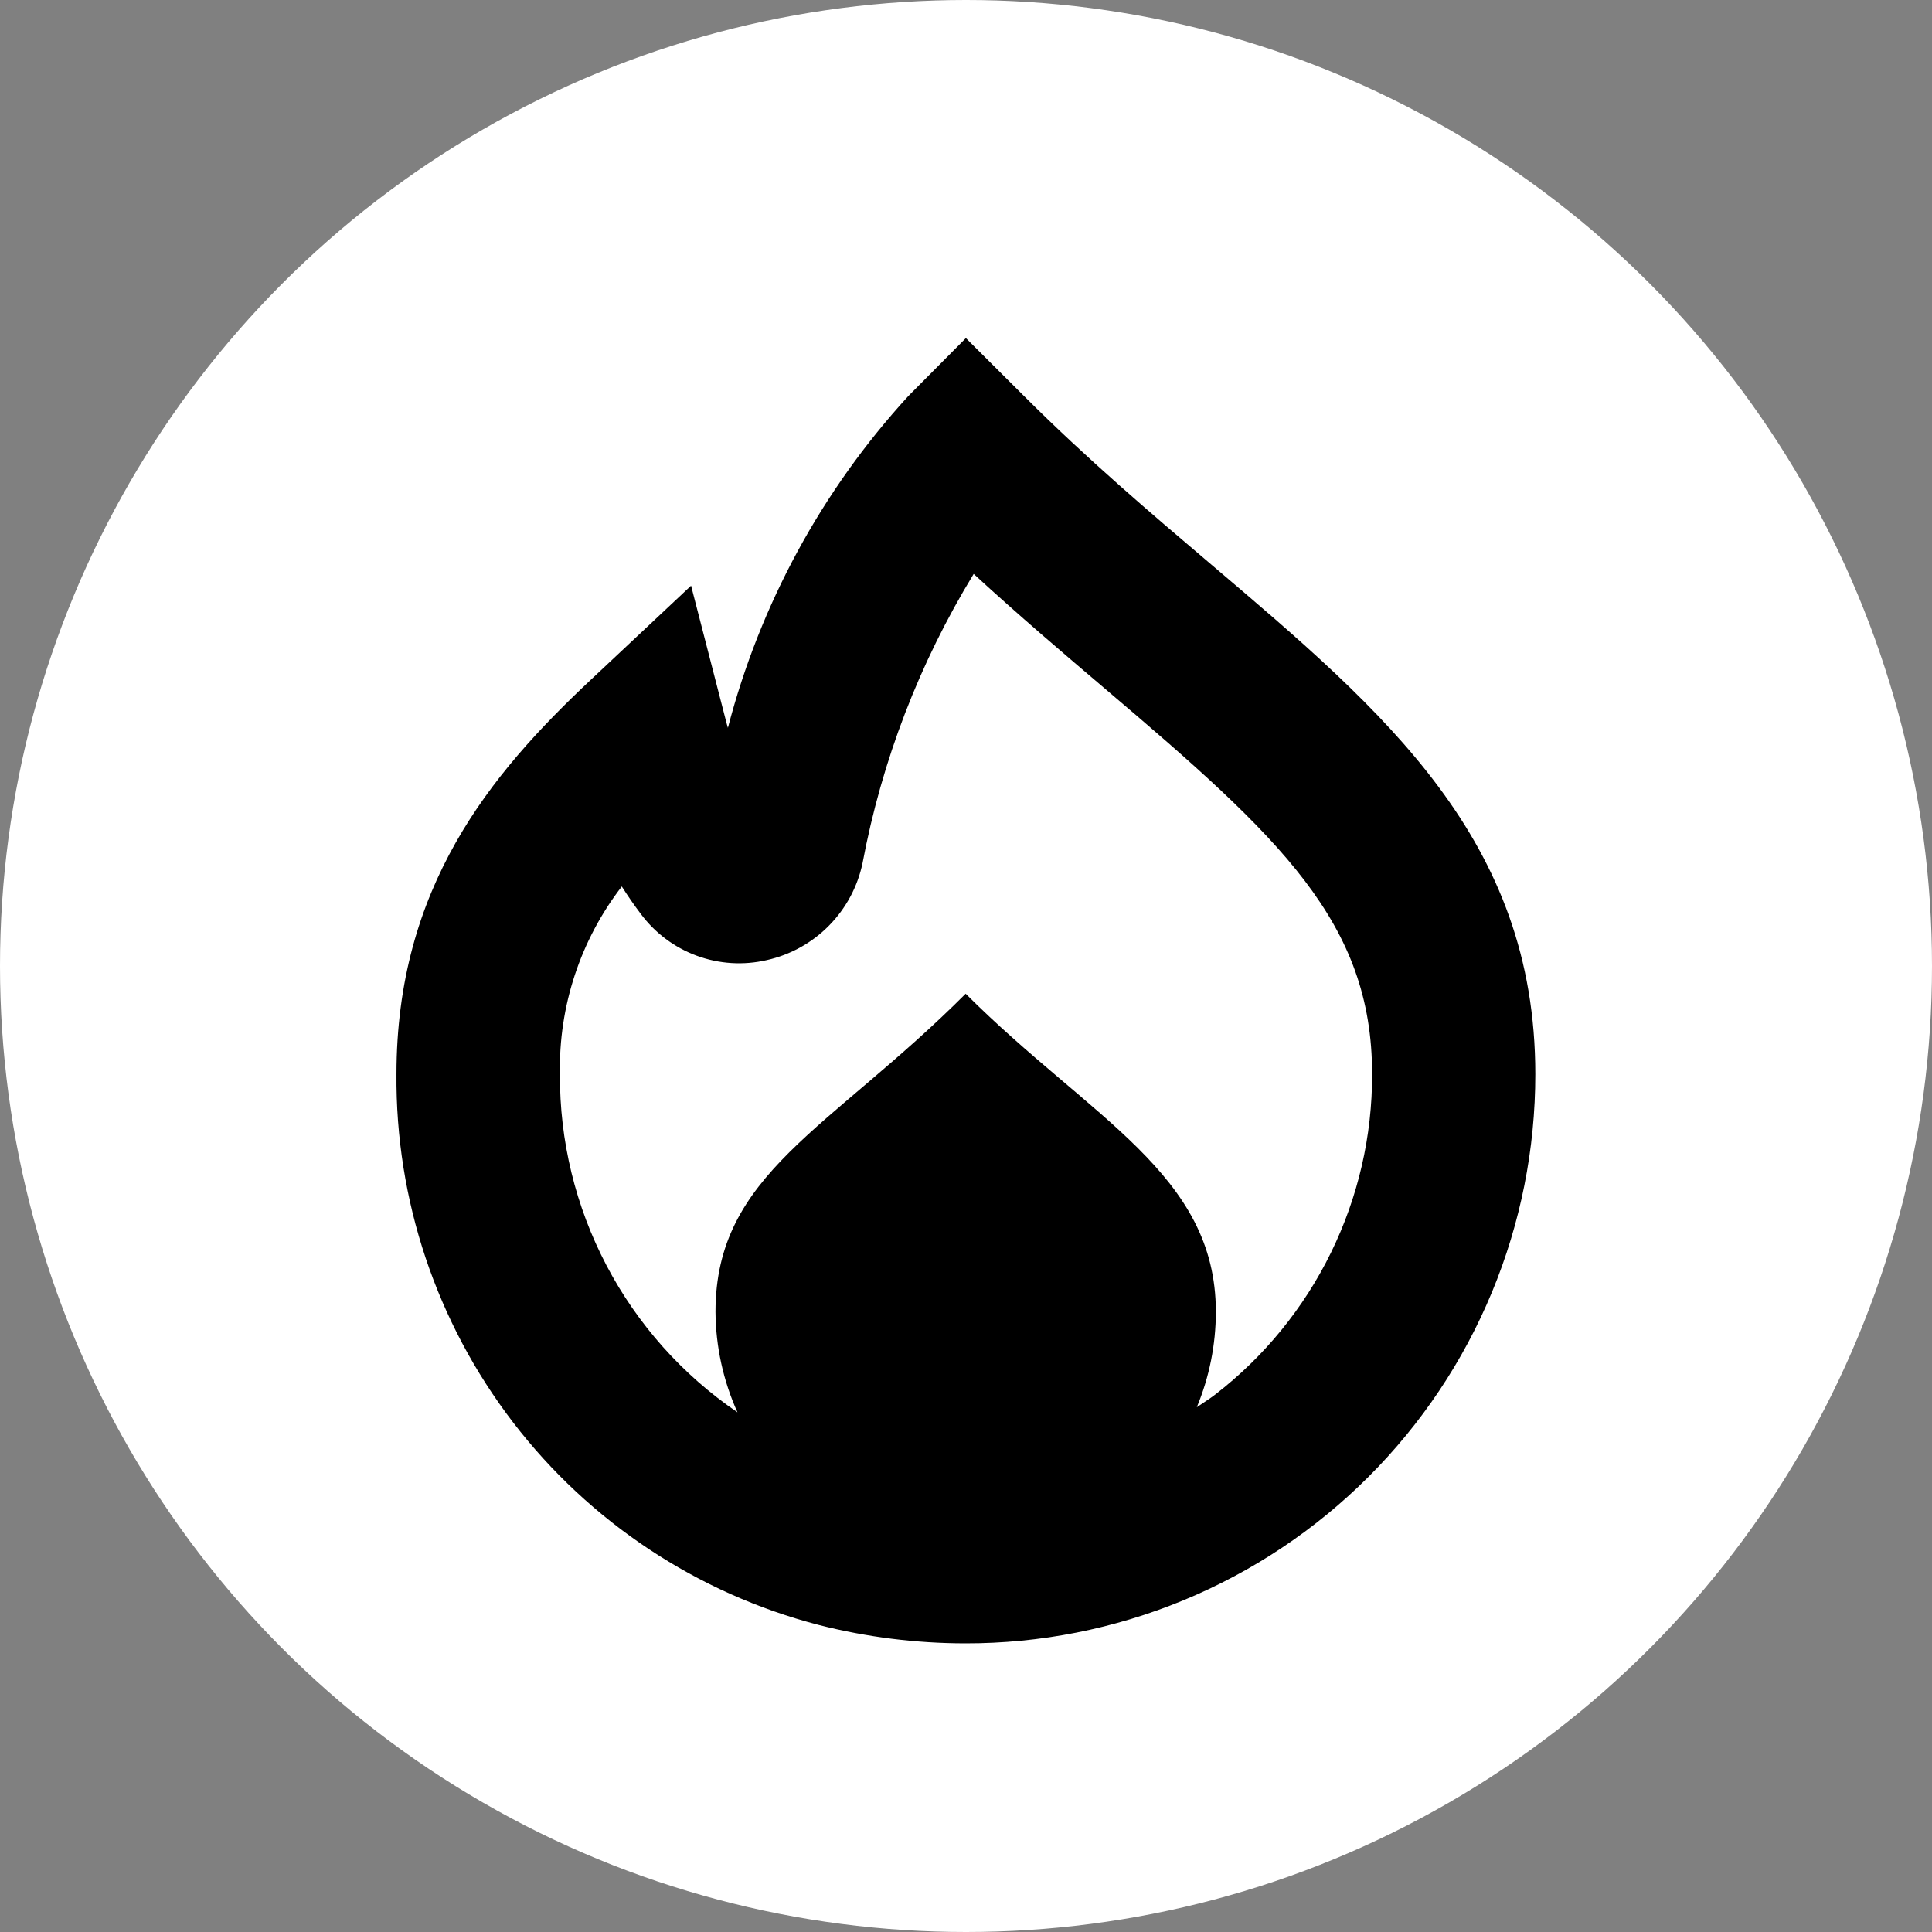 <svg width="80" height="80" viewBox="0 0 80 80" fill="none" xmlns="http://www.w3.org/2000/svg">
    <rect x="0" y="0" width="80" height="80" fill="#808080" stroke="none"/>
    <circle cx="40" cy="40" r="40" fill="white"/>
    <g clip-path="url(#clip0_14_65)">
        <path d="M50.161 23.38C47.634 21.233 45.022 19.017 42.401 16.398L39.995 14L37.611 16.401C34.038 20.302 31.474 25.018 30.141 30.138C30.107 30.021 30.075 29.913 30.044 29.784L28.616 24.251L24.456 28.156C20.279 32.072 16.419 36.759 16.417 44.474C16.373 49.684 18.071 54.758 21.241 58.892C24.412 63.026 28.872 65.981 33.915 67.289C35.895 67.792 37.93 68.046 39.973 68.048C43.071 68.053 46.139 67.447 49.003 66.264C51.867 65.082 54.469 63.347 56.661 61.157C58.853 58.968 60.592 56.368 61.778 53.507C62.964 50.645 63.575 47.577 63.574 44.479C63.574 34.768 57.356 29.489 50.161 23.38ZM50.316 57.748C50.071 57.937 49.81 58.094 49.557 58.27C50.077 57.019 50.345 55.677 50.346 54.322C50.346 48.605 45.166 46.323 39.986 41.148C34.341 46.794 29.627 48.605 29.627 54.322C29.637 55.757 29.947 57.174 30.537 58.482C28.257 56.929 26.394 54.839 25.112 52.396C23.83 49.953 23.169 47.233 23.186 44.474C23.129 41.669 24.033 38.928 25.747 36.707C25.992 37.094 26.251 37.468 26.526 37.833C27.115 38.628 27.923 39.234 28.851 39.575C29.779 39.917 30.787 39.98 31.751 39.756C32.728 39.538 33.622 39.043 34.325 38.33C35.029 37.617 35.512 36.717 35.717 35.736C36.513 31.5 38.072 27.444 40.318 23.765C42.218 25.512 44.078 27.091 45.781 28.539C53.028 34.689 56.816 38.193 56.816 44.479C56.822 47.041 56.239 49.569 55.112 51.87C53.985 54.171 52.344 56.182 50.316 57.748Z" fill="black"/>
    </g>
    <defs>
        <clipPath id="clip0_14_65">
            <rect width="48" height="55" fill="white" transform="translate(16 14)"/>
        </clipPath>
    </defs>
</svg>
